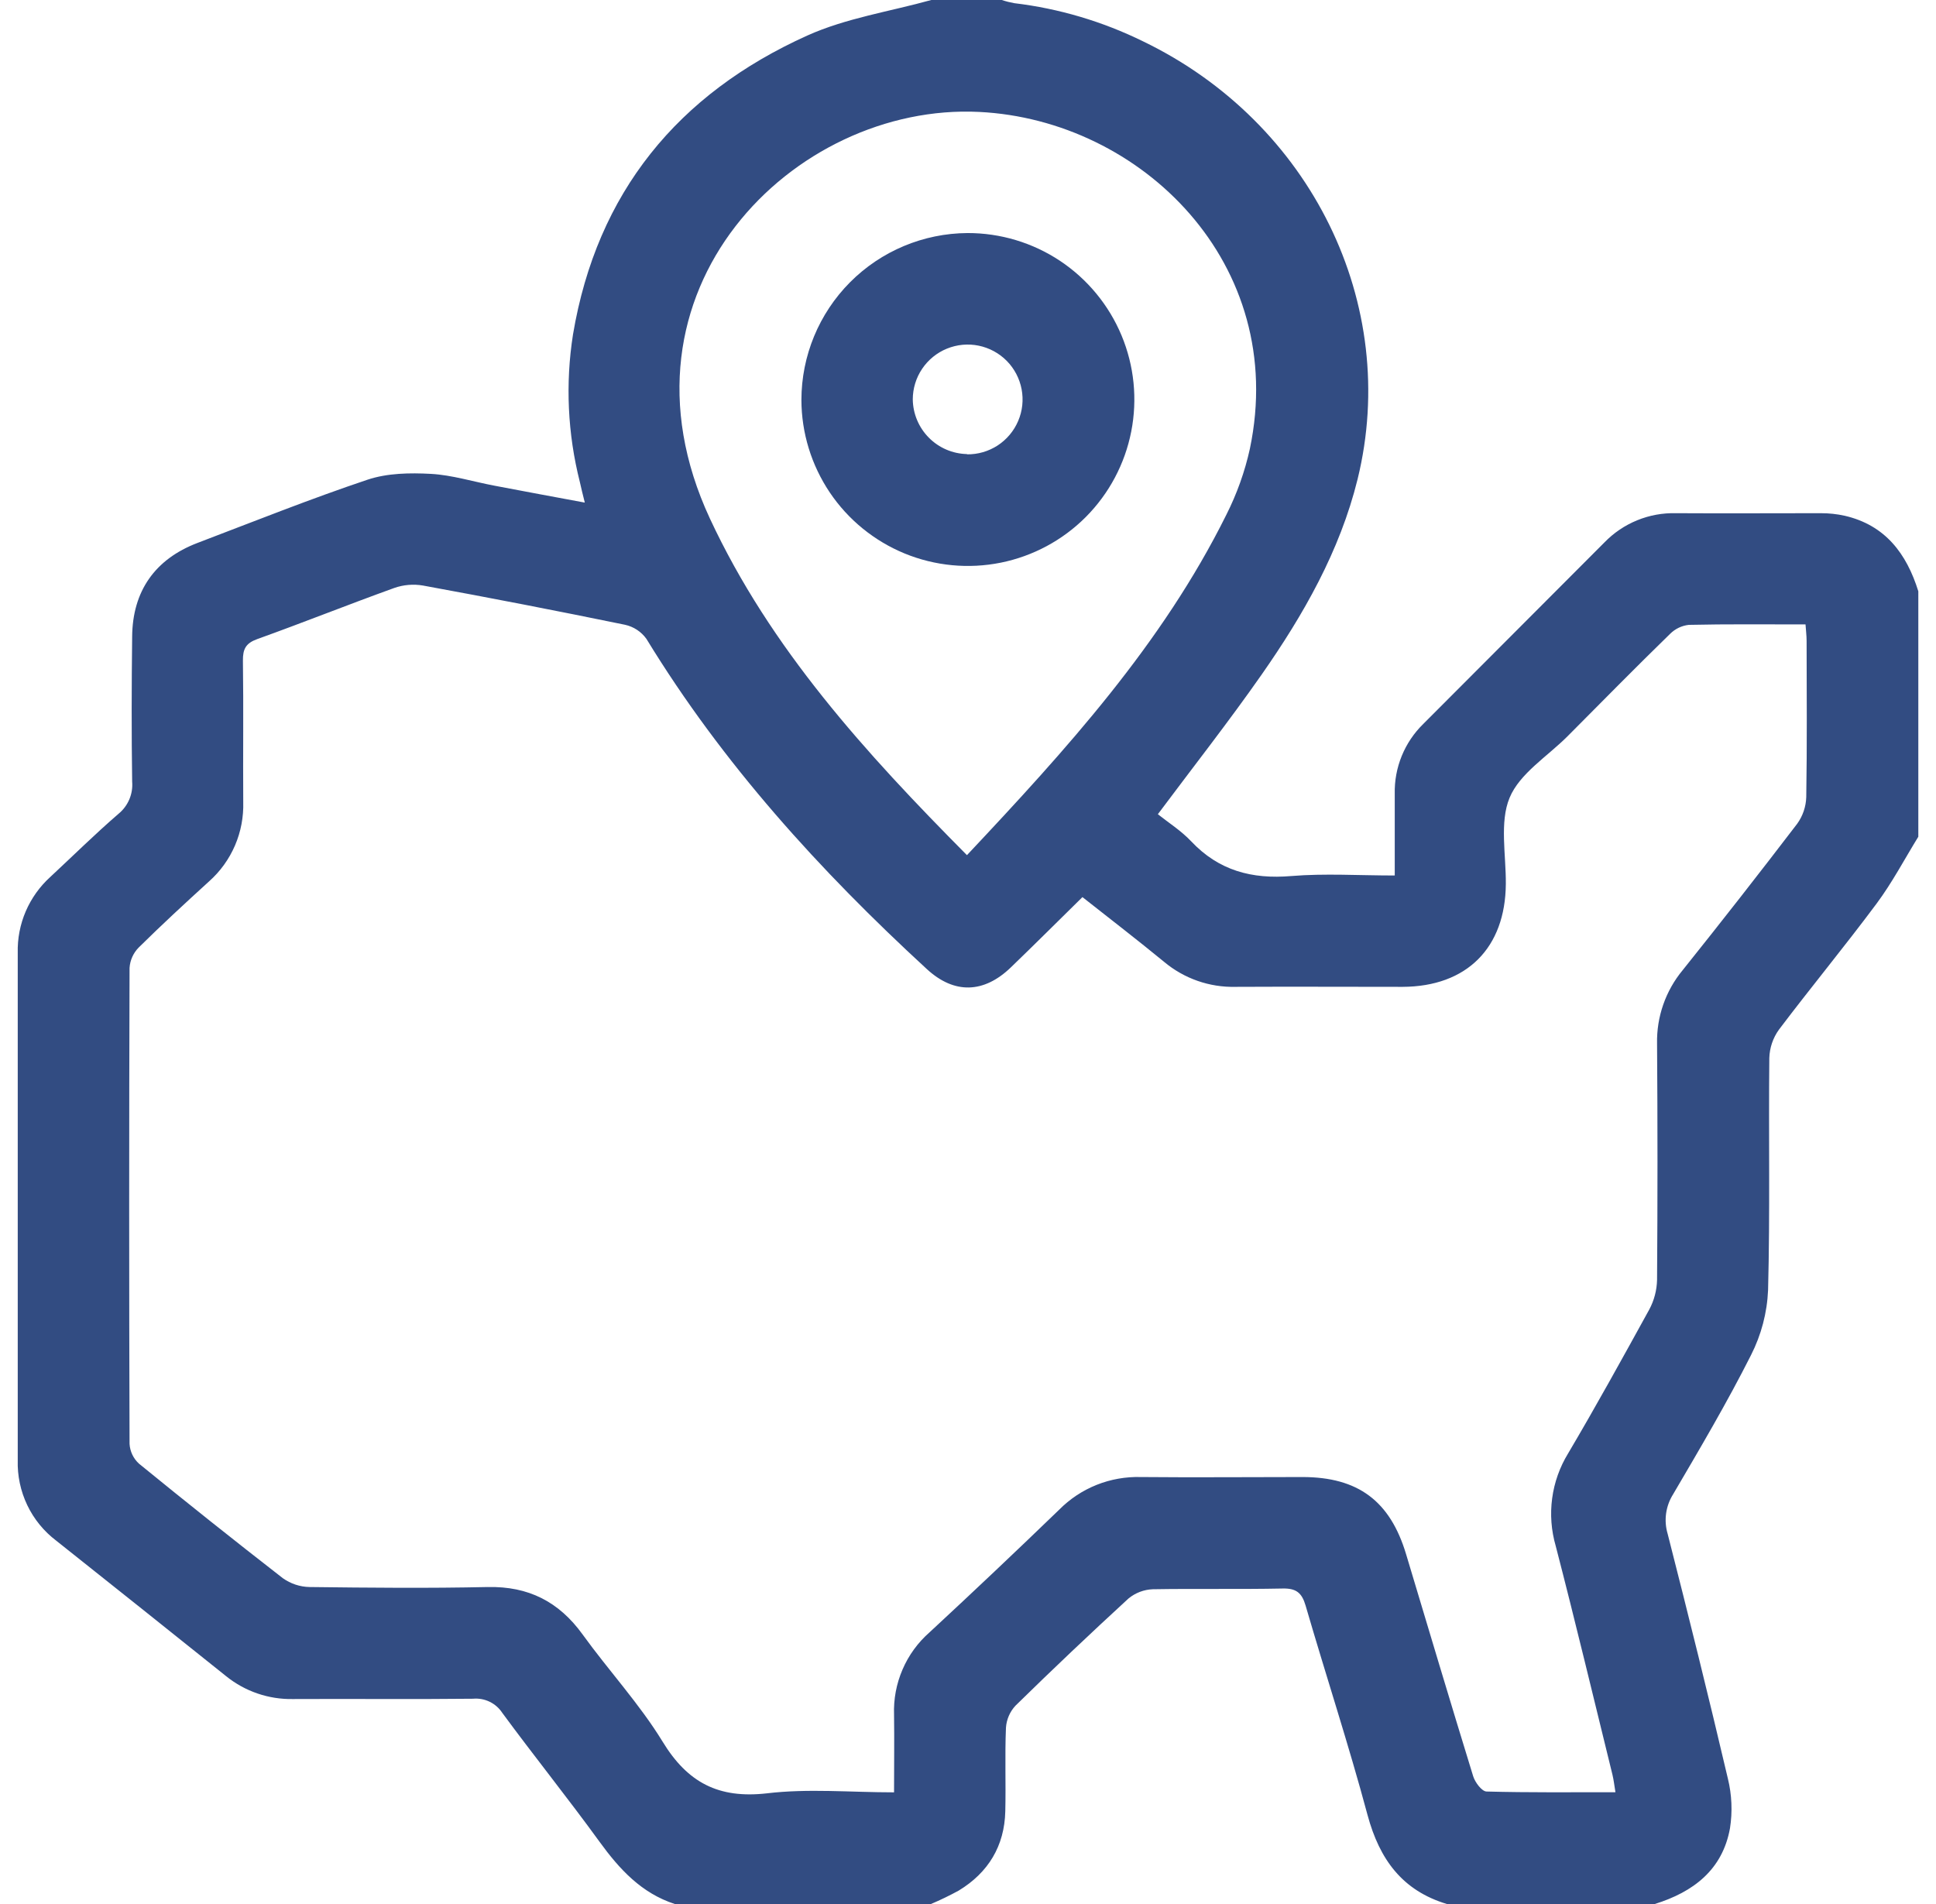 <svg width="61" height="60" viewBox="0 0 61 60" fill="none" xmlns="http://www.w3.org/2000/svg">
<path d="M52.139 60H45.59C44.184 59.578 43.467 58.594 43.09 57.2C42.496 54.983 41.778 52.8 41.137 50.595C41.018 50.188 40.837 50.048 40.41 50.058C39.05 50.086 37.687 50.058 36.325 50.081C36.043 50.091 35.773 50.194 35.556 50.373C34.352 51.479 33.165 52.604 31.996 53.75C31.819 53.94 31.713 54.186 31.696 54.445C31.659 55.32 31.696 56.2 31.675 57.077C31.65 58.17 31.14 59.011 30.207 59.577C29.923 59.732 29.631 59.874 29.332 60H21.262C20.212 59.659 19.52 58.906 18.89 58.038C17.893 56.664 16.829 55.341 15.825 53.975C15.726 53.824 15.588 53.703 15.425 53.625C15.263 53.547 15.082 53.515 14.903 53.531C13.012 53.552 11.123 53.531 9.232 53.541C8.466 53.556 7.719 53.301 7.123 52.819C5.343 51.393 3.56 49.971 1.775 48.553C1.384 48.257 1.07 47.873 0.859 47.431C0.648 46.989 0.545 46.504 0.559 46.014C0.559 40.684 0.559 35.355 0.559 30.027C0.548 29.577 0.634 29.13 0.812 28.716C0.99 28.303 1.255 27.933 1.589 27.631C2.303 26.967 2.995 26.283 3.735 25.644C3.884 25.522 4 25.366 4.075 25.19C4.15 25.013 4.18 24.821 4.164 24.63C4.142 23.108 4.146 21.584 4.164 20.062C4.175 18.631 4.882 17.62 6.223 17.109C8.004 16.431 9.776 15.722 11.581 15.116C12.206 14.908 12.915 14.897 13.578 14.933C14.24 14.969 14.915 15.18 15.584 15.306C16.511 15.483 17.439 15.655 18.426 15.838C18.357 15.562 18.311 15.377 18.27 15.189C17.885 13.67 17.811 12.089 18.054 10.541C18.806 6.064 21.365 2.955 25.437 1.12C26.66 0.569 28.037 0.364 29.343 0H31.565C31.693 0.043 31.824 0.076 31.957 0.1C33.37 0.269 34.743 0.677 36.02 1.305C41.309 3.858 44.126 9.586 42.776 15.098C42.217 17.367 41.068 19.375 39.75 21.261C38.712 22.745 37.592 24.172 36.482 25.658C36.815 25.923 37.217 26.178 37.532 26.512C38.403 27.436 39.446 27.711 40.687 27.606C41.746 27.519 42.818 27.589 43.946 27.589C43.946 26.686 43.946 25.85 43.946 25.016C43.937 24.606 44.012 24.199 44.167 23.82C44.322 23.441 44.553 23.098 44.846 22.812L50.551 17.095C50.843 16.793 51.194 16.555 51.583 16.396C51.972 16.237 52.389 16.161 52.809 16.172C54.329 16.181 55.85 16.172 57.37 16.172C57.623 16.171 57.875 16.198 58.121 16.252C59.4 16.547 60.073 17.444 60.443 18.633V26.367C60.009 27.072 59.621 27.811 59.129 28.473C58.129 29.817 57.06 31.111 56.051 32.447C55.863 32.707 55.758 33.018 55.748 33.339C55.723 35.778 55.773 38.217 55.709 40.653C55.679 41.367 55.495 42.066 55.171 42.703C54.418 44.197 53.565 45.642 52.718 47.086C52.602 47.27 52.526 47.477 52.496 47.692C52.466 47.908 52.483 48.127 52.545 48.336C53.2 50.903 53.839 53.473 54.443 56.05C54.568 56.561 54.59 57.092 54.509 57.612C54.273 58.925 53.35 59.623 52.139 60ZM34.106 28.27C33.325 29.038 32.595 29.767 31.851 30.484C31.003 31.303 30.07 31.336 29.204 30.539C25.831 27.436 22.77 24.067 20.368 20.133C20.206 19.906 19.965 19.748 19.693 19.688C17.576 19.253 15.454 18.841 13.329 18.452C13.027 18.4 12.716 18.426 12.426 18.527C10.981 19.048 9.551 19.62 8.106 20.139C7.745 20.269 7.65 20.452 7.654 20.82C7.675 22.305 7.654 23.789 7.664 25.273C7.678 25.743 7.59 26.211 7.404 26.643C7.218 27.075 6.94 27.461 6.589 27.773C5.839 28.456 5.092 29.145 4.371 29.858C4.201 30.03 4.098 30.258 4.082 30.5C4.066 35.5 4.066 40.5 4.082 45.5C4.096 45.739 4.203 45.964 4.381 46.125C5.876 47.345 7.386 48.547 8.912 49.733C9.158 49.908 9.451 50.005 9.753 50.011C11.628 50.034 13.503 50.052 15.367 50.011C16.65 49.984 17.61 50.472 18.357 51.506C19.179 52.645 20.15 53.694 20.876 54.881C21.667 56.18 22.645 56.683 24.157 56.513C25.462 56.356 26.795 56.481 28.17 56.481C28.17 55.627 28.181 54.831 28.17 54.036C28.152 53.547 28.243 53.06 28.437 52.611C28.63 52.161 28.921 51.761 29.289 51.438C30.662 50.166 32.022 48.879 33.37 47.577C33.706 47.237 34.108 46.97 34.552 46.792C34.996 46.615 35.472 46.531 35.95 46.545C37.645 46.561 39.34 46.545 41.037 46.545C42.792 46.545 43.801 47.303 44.303 48.975C45.004 51.309 45.7 53.645 46.417 55.973C46.476 56.166 46.689 56.45 46.837 56.455C48.179 56.491 49.521 56.477 50.9 56.477C50.864 56.263 50.846 56.091 50.806 55.927C50.214 53.522 49.639 51.112 49.018 48.717C48.877 48.23 48.838 47.719 48.906 47.216C48.973 46.714 49.145 46.231 49.41 45.798C50.293 44.305 51.129 42.786 51.965 41.267C52.12 40.978 52.204 40.657 52.211 40.33C52.229 37.849 52.229 35.369 52.211 32.889C52.193 32.044 52.48 31.221 53.02 30.57C54.239 29.047 55.441 27.51 56.626 25.959C56.803 25.714 56.902 25.422 56.912 25.12C56.939 23.48 56.926 21.839 56.923 20.198C56.923 20.031 56.901 19.864 56.889 19.677C55.628 19.677 54.42 19.664 53.212 19.691C52.989 19.715 52.78 19.816 52.621 19.975C51.528 21.039 50.465 22.122 49.392 23.2C48.759 23.836 47.882 24.372 47.564 25.141C47.245 25.909 47.454 26.941 47.446 27.856C47.432 29.869 46.215 31.091 44.193 31.098C42.439 31.098 40.685 31.089 38.931 31.098C38.11 31.118 37.311 30.839 36.681 30.312C35.837 29.619 34.975 28.955 34.106 28.27ZM30.467 26.948C33.601 23.614 36.617 20.298 38.639 16.223C38.973 15.562 39.223 14.862 39.382 14.139C40.601 8.317 35.962 3.778 30.851 3.527C25.018 3.237 19.032 9.164 22.367 16.339C24.276 20.436 27.265 23.72 30.467 26.948Z" fill="#324C82"/>
<path d="M30.485 7.344C31.523 7.342 32.537 7.647 33.401 8.221C34.264 8.796 34.938 9.613 35.338 10.571C35.737 11.528 35.843 12.582 35.643 13.6C35.443 14.618 34.946 15.553 34.215 16.289C33.483 17.024 32.55 17.526 31.533 17.731C30.516 17.936 29.462 17.835 28.502 17.441C27.543 17.046 26.722 16.377 26.143 15.516C25.565 14.655 25.254 13.642 25.251 12.605C25.252 11.214 25.803 9.881 26.783 8.895C27.764 7.909 29.095 7.352 30.485 7.344ZM30.468 14.317C30.811 14.322 31.147 14.224 31.435 14.037C31.722 13.849 31.947 13.581 32.081 13.265C32.216 12.95 32.253 12.602 32.189 12.265C32.125 11.928 31.963 11.618 31.722 11.373C31.481 11.129 31.173 10.962 30.837 10.893C30.502 10.824 30.153 10.857 29.835 10.987C29.518 11.116 29.246 11.338 29.055 11.622C28.863 11.906 28.761 12.242 28.76 12.584C28.766 13.037 28.947 13.47 29.266 13.792C29.584 14.114 30.015 14.299 30.468 14.309V14.317Z" fill="#324C82"/>
</svg>
